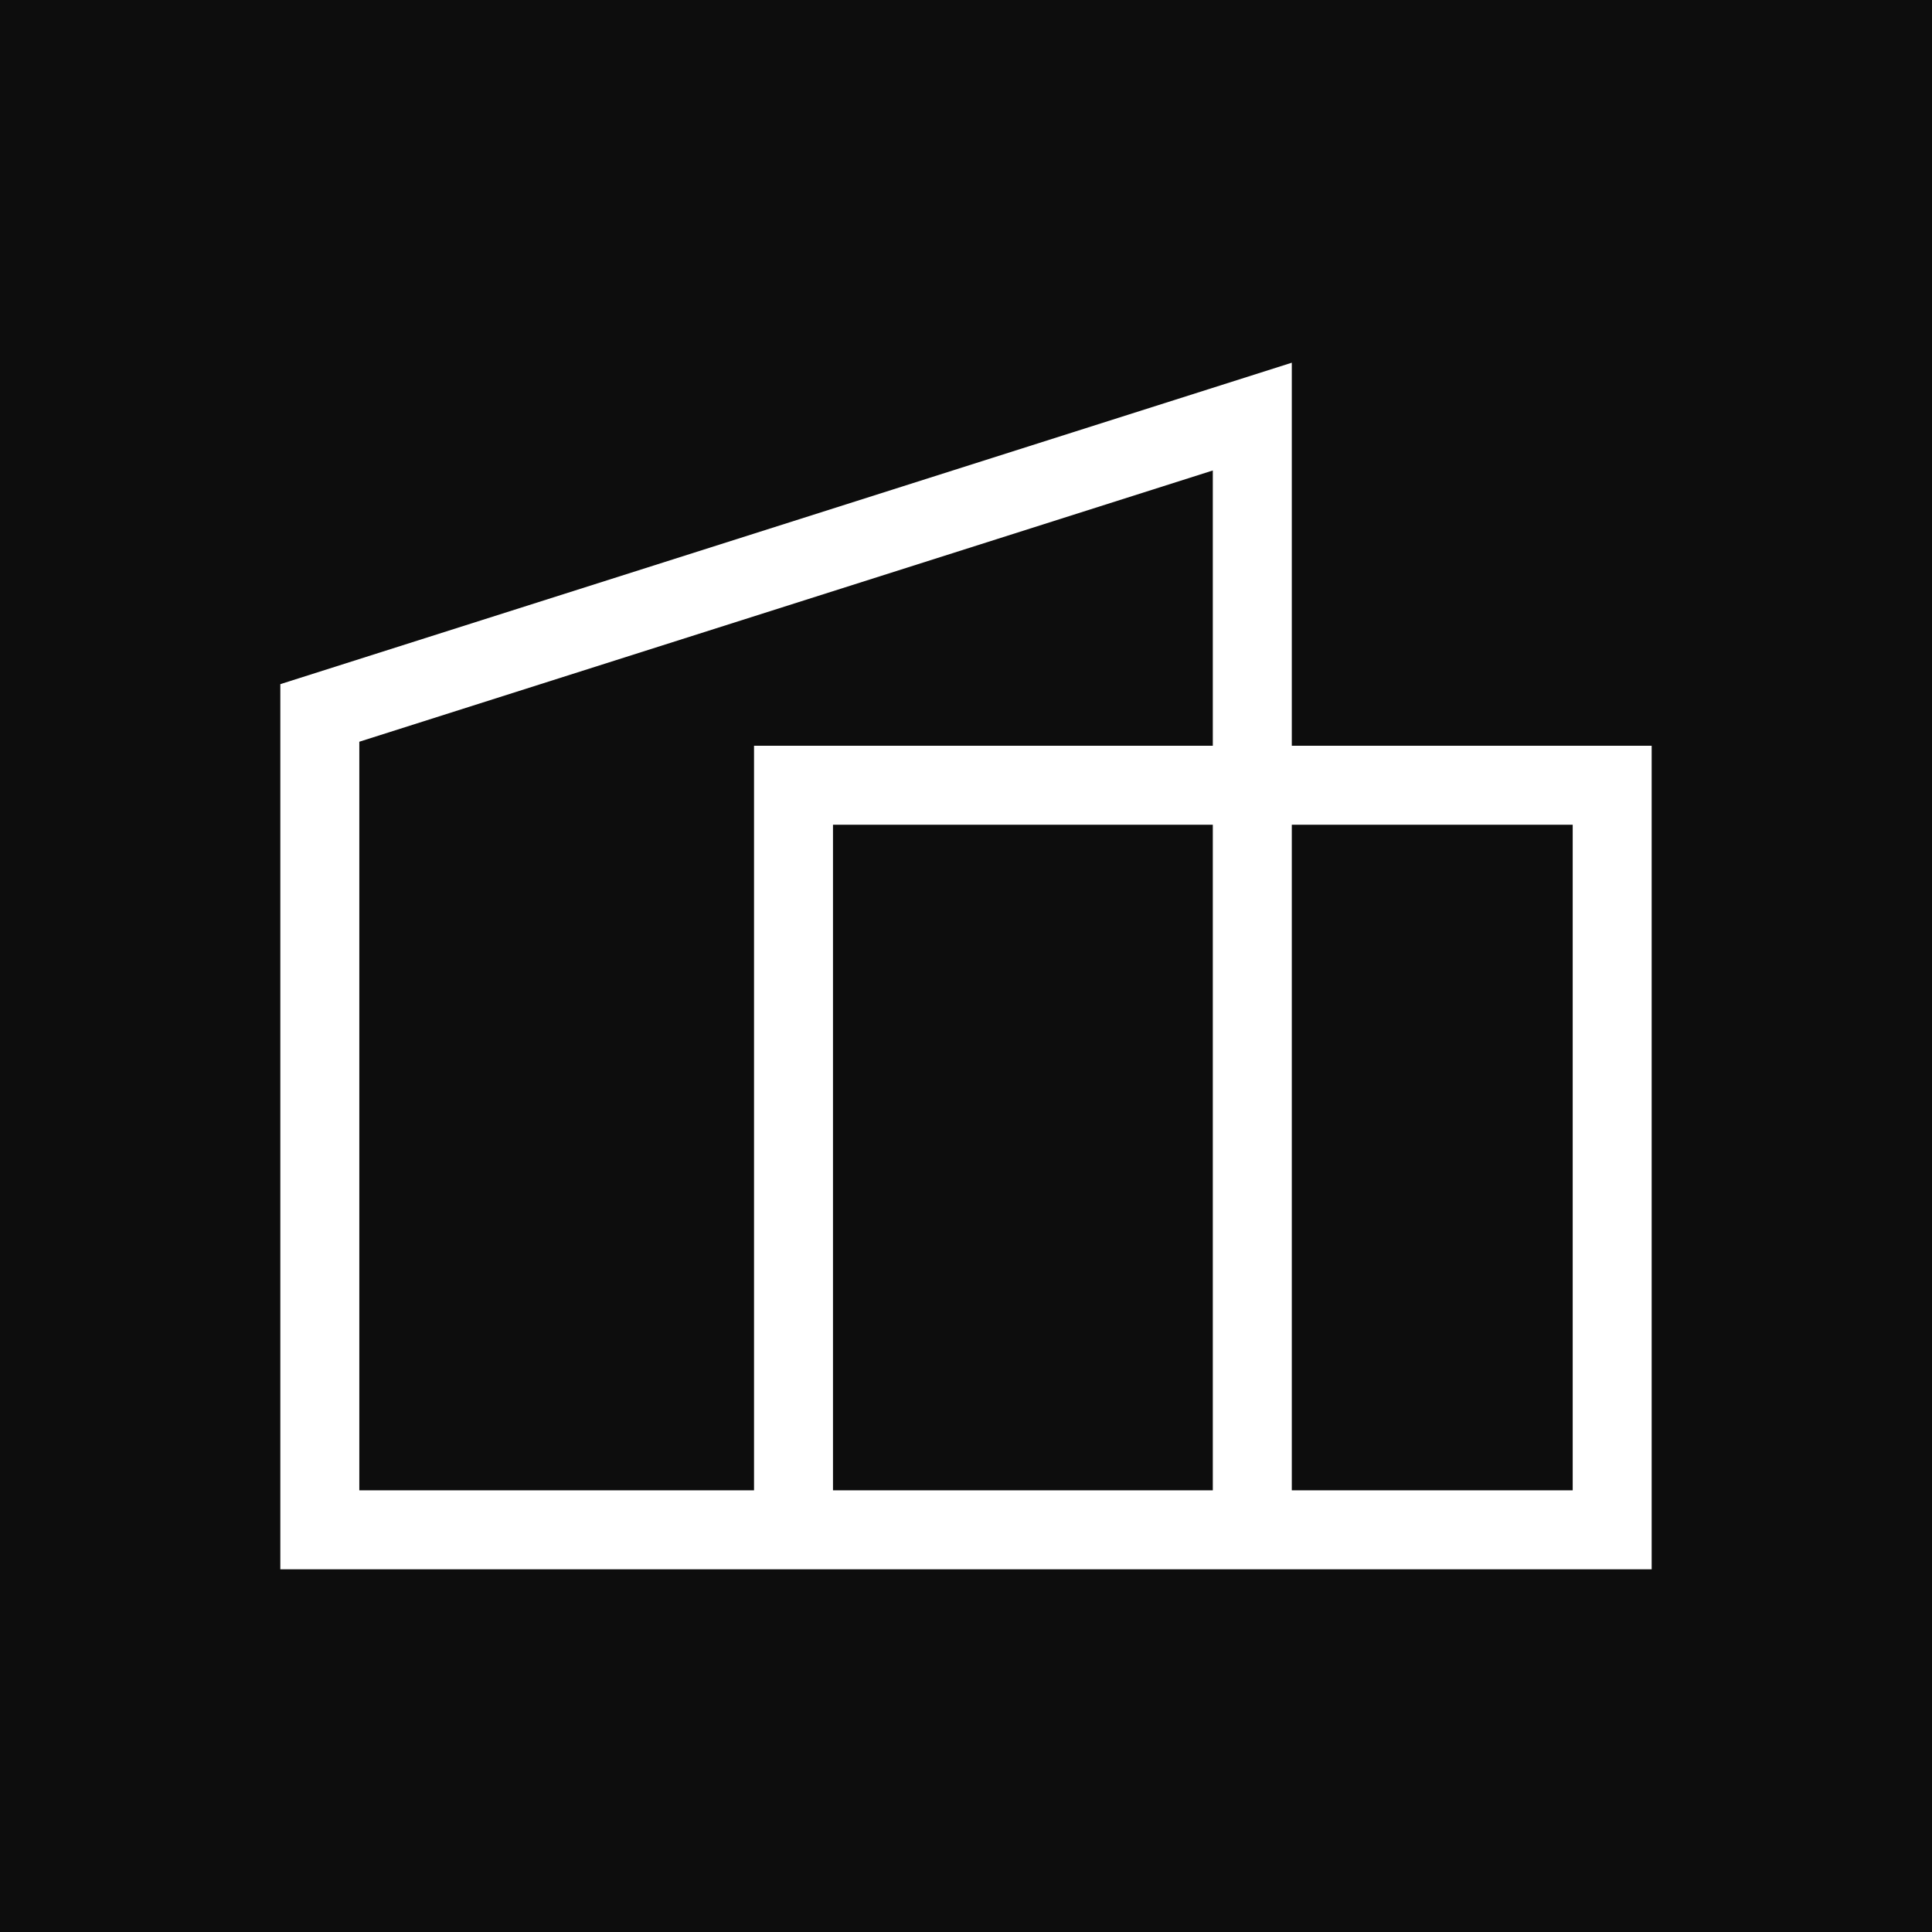 <svg width="256" height="256" viewBox="0 0 256 256" fill="none" xmlns="http://www.w3.org/2000/svg">
<rect width="256" height="256" fill="#0D0D0D"/>
<path fill-rule="evenodd" clip-rule="evenodd" d="M160.703 109.278H110.376V197.476H160.703V109.278ZM160.703 98.814V62.341L47.61 98.283V197.476H99.913V98.814L160.703 98.814ZM171.17 109.278V197.476H208.391V109.278H171.17ZM171.17 98.814H218.854V207.939H37.145V90.654L171.17 48.061V98.814Z" fill="white"/>
</svg>
